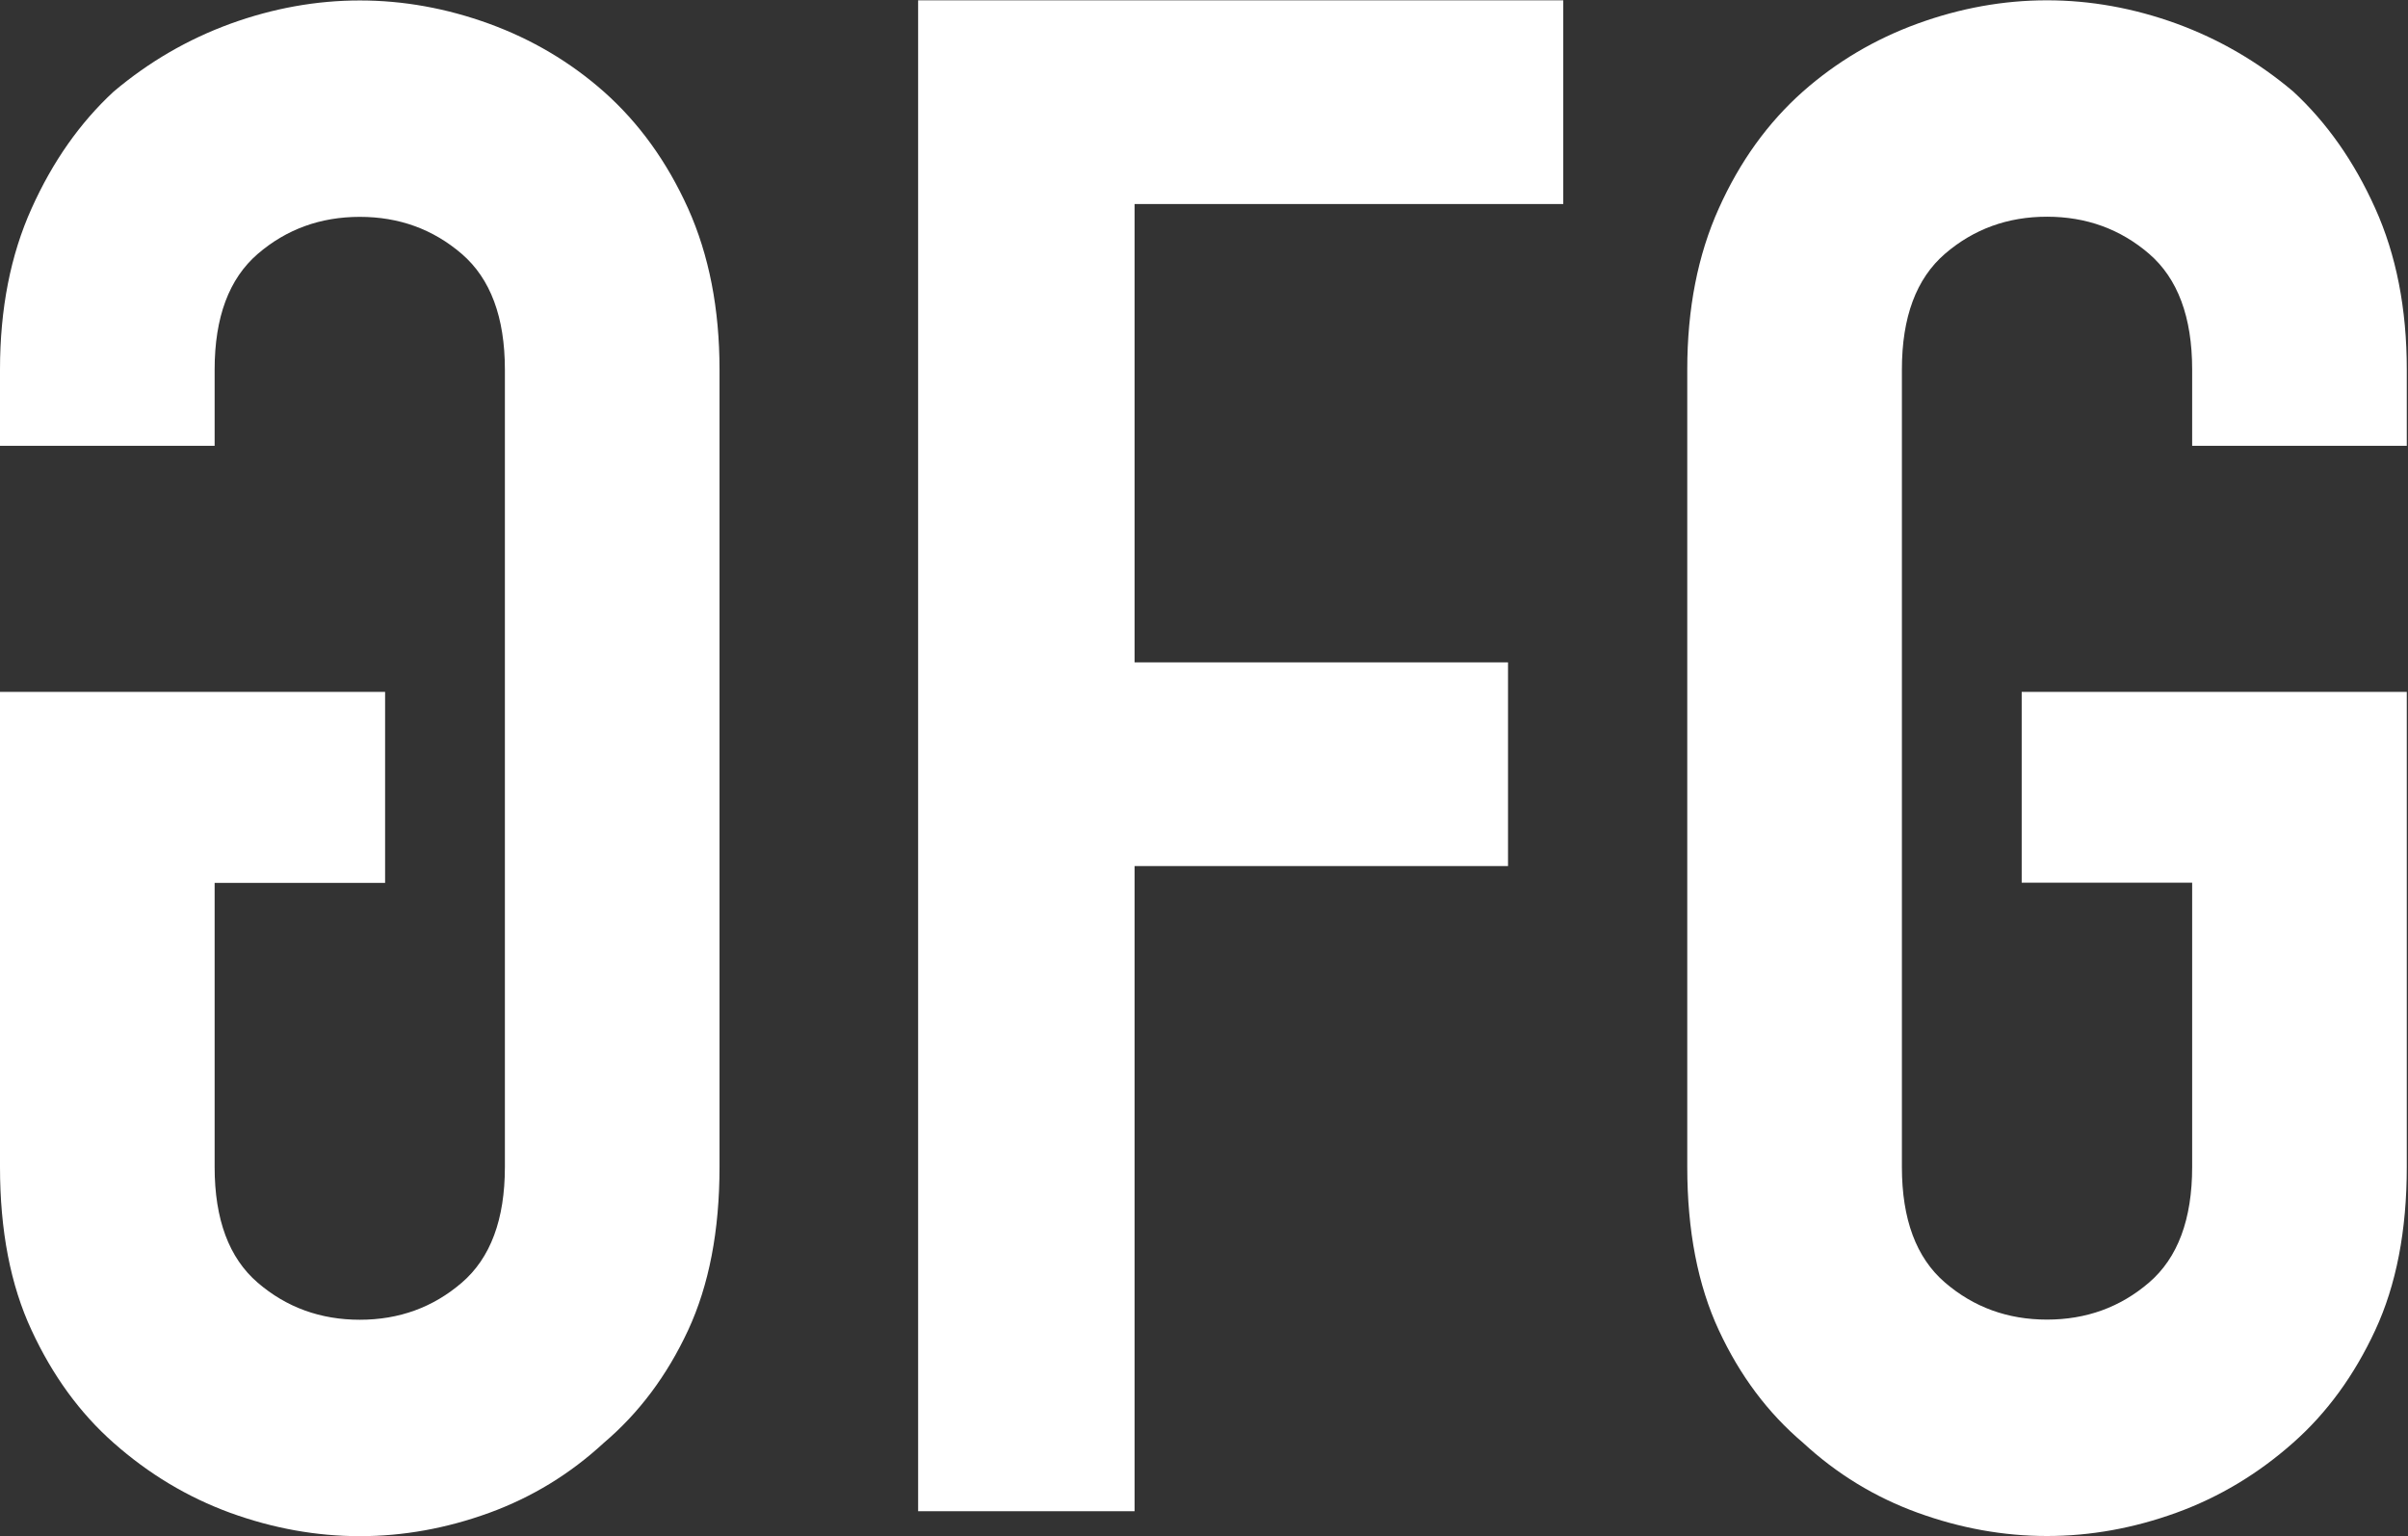 <svg version="1.2" xmlns="http://www.w3.org/2000/svg" viewBox="0 0 1592 1016" width="1592" height="1016">
	<rect x="0" y="0" width="1592" height="1016" fill="#333333" stroke="none"/>
	<title>GFG-LOGO-WHITE-svg</title>
	<style>
		.s0 { fill: #ffffff } 
	</style>
	<g id="Designs-v3">
		<g id="Home-FINAL">
			<g id="LOGO-WHITE">
				<g id="Group-45">
					<path id="Fill-39" fill-rule="evenodd" class="s0" d="m475.7 771.7q0 63.2-20.8 108-20.9 44.9-55.7 74.4-33.3 30.8-75.8 46.3-42.4 15.4-85.5 15.4-43.1 0-85.6-15.4-42.4-15.5-77.2-46.3-33.4-29.5-54.2-74.4-20.9-44.8-20.9-108v-314.2h254.6v126.3h-112.7v187.9q0 52 28.5 76.5 28.5 24.5 67.5 24.5 38.9 0 67.4-24.5 28.5-24.5 28.5-76.5v-527.3q0-51.9-28.5-76.5-28.5-24.5-67.4-24.5-39 0-67.5 24.5-28.5 24.6-28.5 76.5v50.4h-141.9v-50.4q0-60.3 20.9-106.6 20.8-46.3 54.2-77.2 34.8-29.4 77.2-44.9 42.5-15.4 85.6-15.4 43.1 0 85.5 15.4 42.5 15.5 75.8 44.9 34.8 30.9 55.7 77.2 20.8 46.3 20.8 106.6zm274.4 227.6v-426.6h246.9v-134.7h-246.9v-303.1h283.4v-134.7h-426.5v999.1zm365.4-227.6q0 63.1 20.9 108 20.8 44.8 55.6 74.3 33.4 30.9 75.8 46.3 42.4 15.4 85.5 15.4 43.1 0 85.6-15.4 42.4-15.4 77.2-46.3 33.4-29.5 54.2-74.3 20.9-44.9 20.9-108v-314.2h-254.6v126.2h112.7v188q0 51.9-28.5 76.4-28.5 24.5-67.5 24.5-38.9 0-67.4-24.5-28.5-24.5-28.5-76.4v-527.4q0-51.9 28.5-76.5 28.5-24.5 67.4-24.5 39 0 67.5 24.5 28.5 24.6 28.5 76.5v50.5h141.9v-50.5q0-60.3-20.9-106.6-20.8-46.3-54.2-77.2-34.8-29.4-77.2-44.9-42.5-15.4-85.6-15.4-43.1 0-85.5 15.4c-28.3 10.3-53.6 25.3-75.8 44.9q-34.8 30.9-55.6 77.2-20.9 46.3-20.9 106.6z"/>
				</g>
			</g>
		</g>
	</g>
</svg>